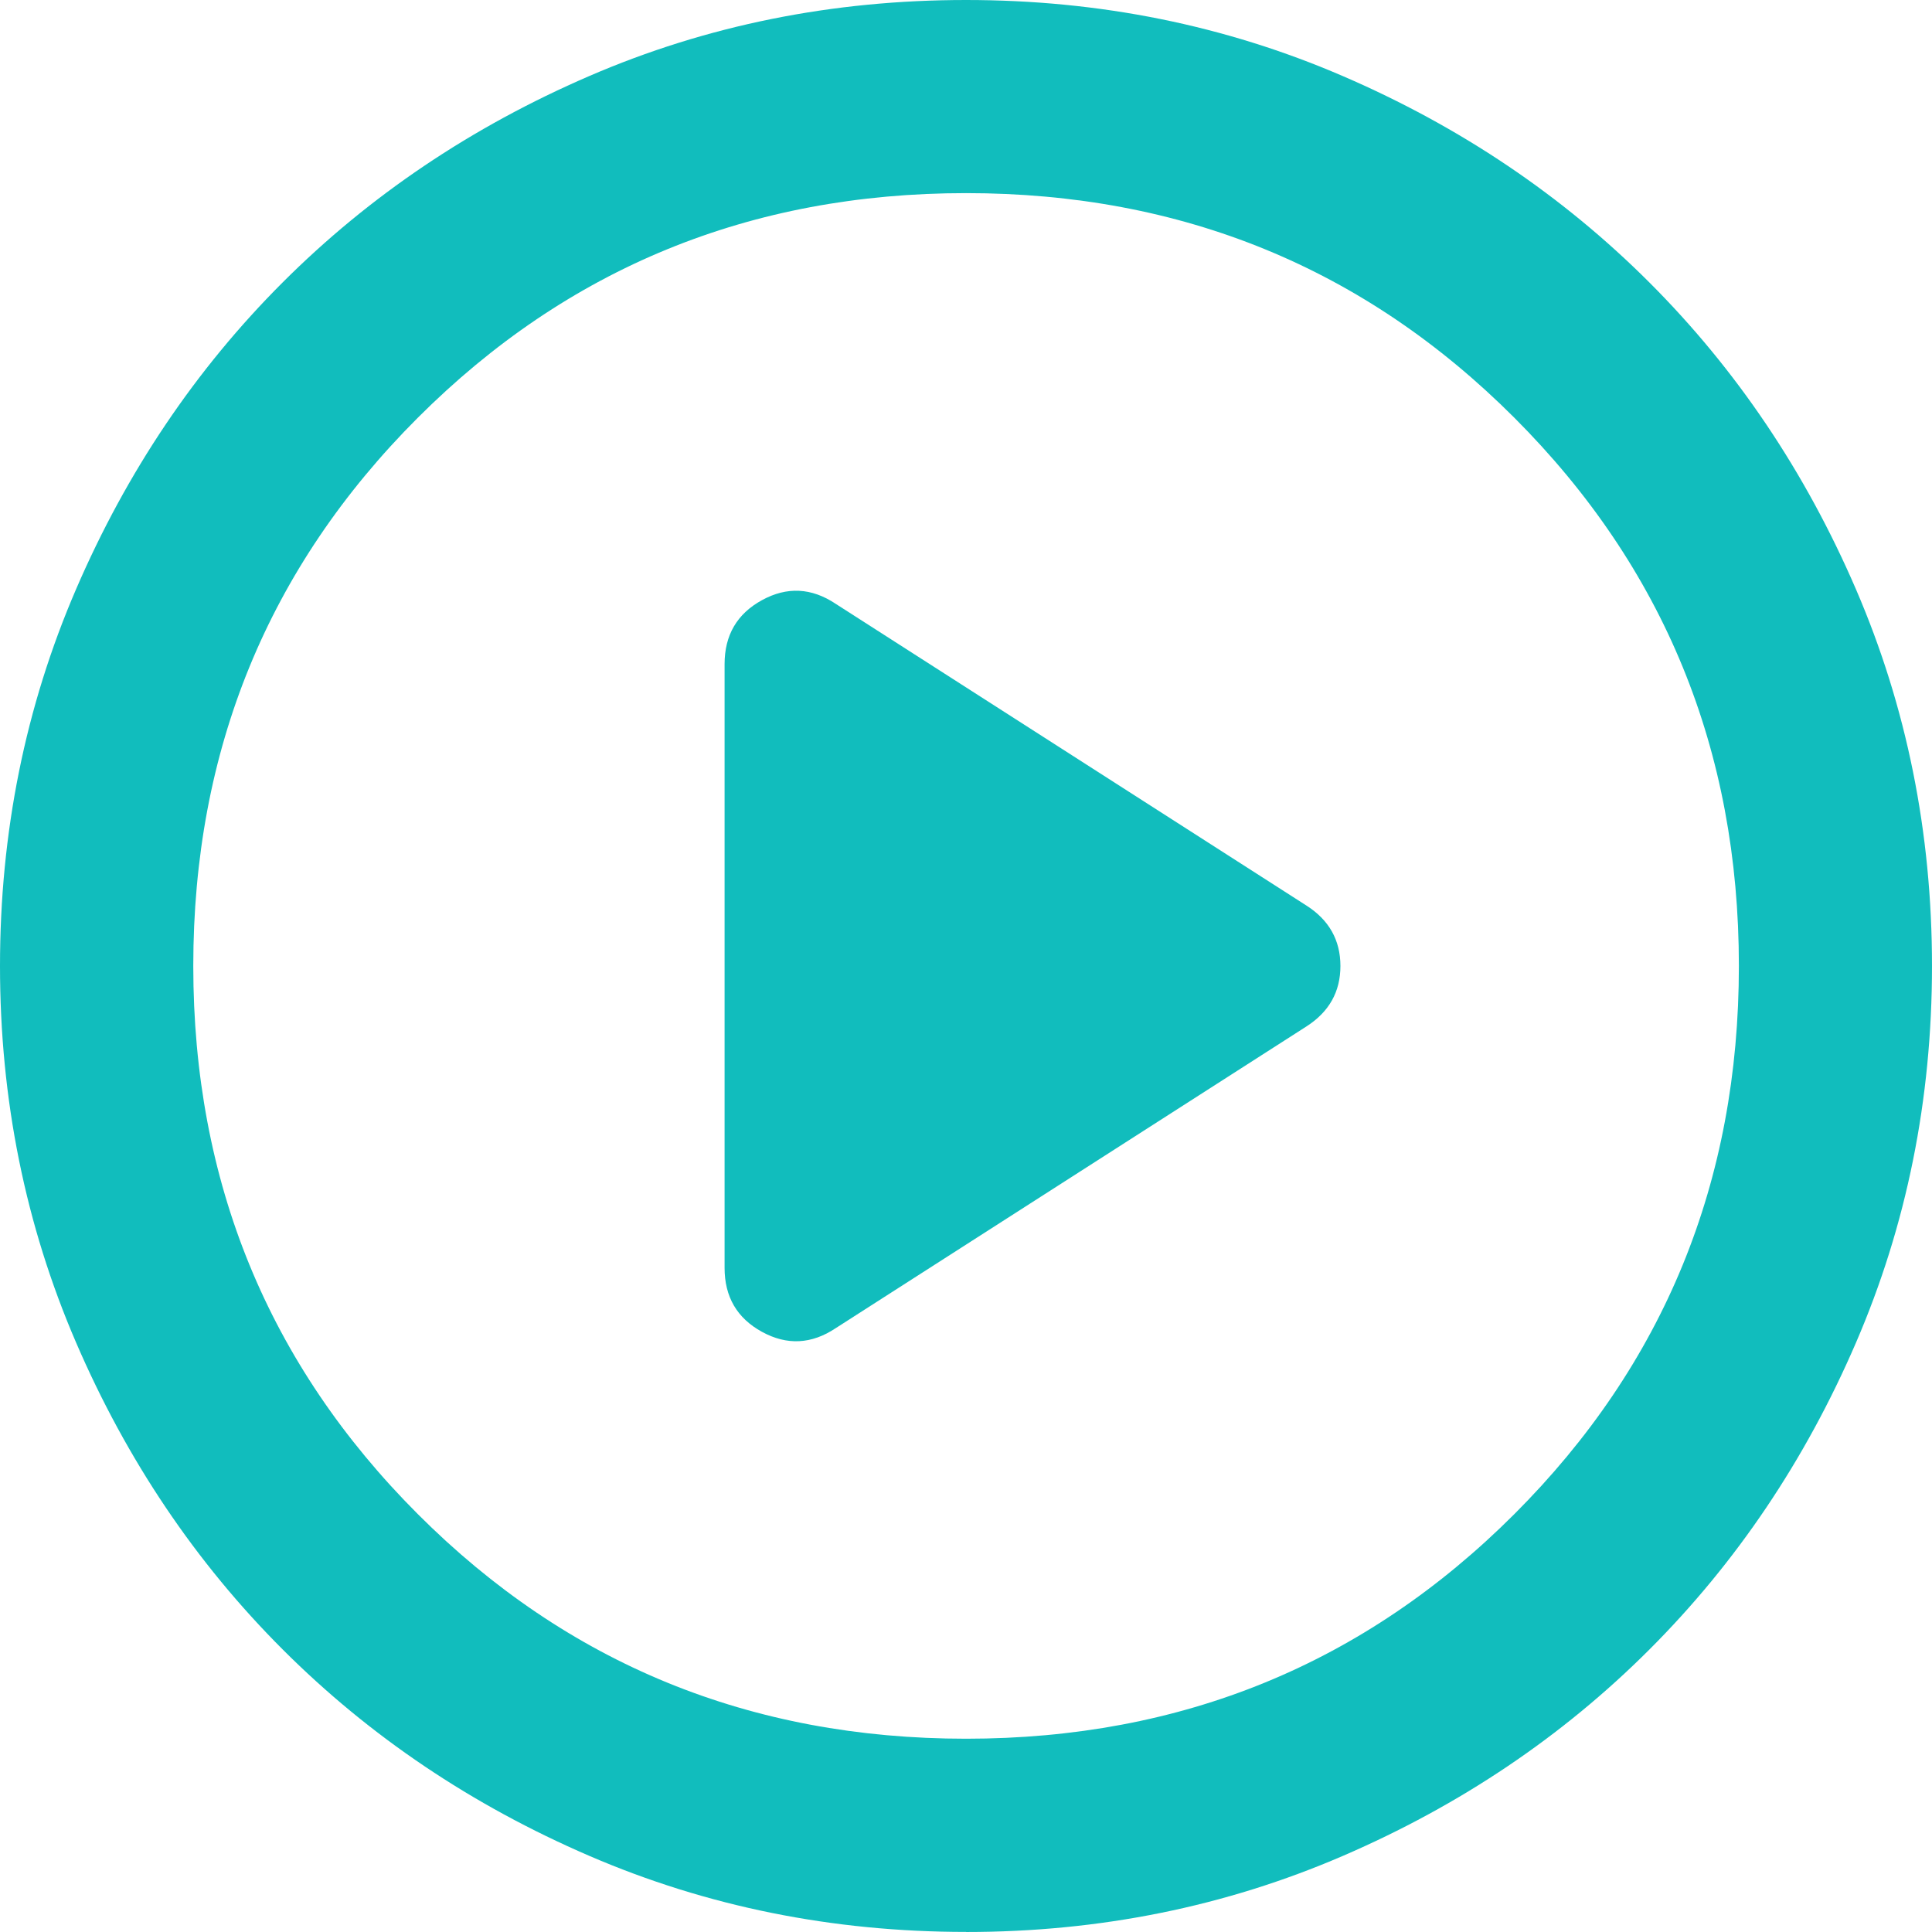 <?xml version="1.0" encoding="UTF-8"?>
<svg id="_レイヤー_1" data-name="レイヤー 1" xmlns="http://www.w3.org/2000/svg" width="25" height="25" viewBox="0 0 25 25">
  <defs>
    <style>
      .cls-1 {
        fill: #11bdbd;
      }
    </style>
  </defs>
  <path class="cls-1" d="m10.813,17.187l6.094-3.906c.292-.188.438-.448.438-.781s-.146-.594-.438-.781l-6.094-3.906c-.312-.208-.63-.224-.953-.047s-.484.453-.484.828v7.812c0,.375.161.651.484.828s.641.161.953-.047Zm1.688,7.812c-1.729,0-3.354-.328-4.875-.984s-2.844-1.547-3.969-2.672-2.016-2.448-2.672-3.969S0,14.229,0,12.5s.328-3.354.984-4.875,1.547-2.844,2.672-3.969S6.104,1.641,7.625.984,10.771,0,12.5,0s3.354.328,4.875.984,2.844,1.547,3.969,2.672,2.016,2.448,2.672,3.969.984,3.146.984,4.875-.328,3.354-.984,4.875-1.547,2.844-2.672,3.969-2.448,2.016-3.969,2.672-3.146.984-4.875.984Zm0-2.5c2.792,0,5.156-.969,7.094-2.906s2.906-4.302,2.906-7.094-.969-5.156-2.906-7.094-4.302-2.906-7.094-2.906-5.156.969-7.094,2.906-2.906,4.302-2.906,7.094.969,5.156,2.906,7.094,4.302,2.906,7.094,2.906Z"/>
</svg>